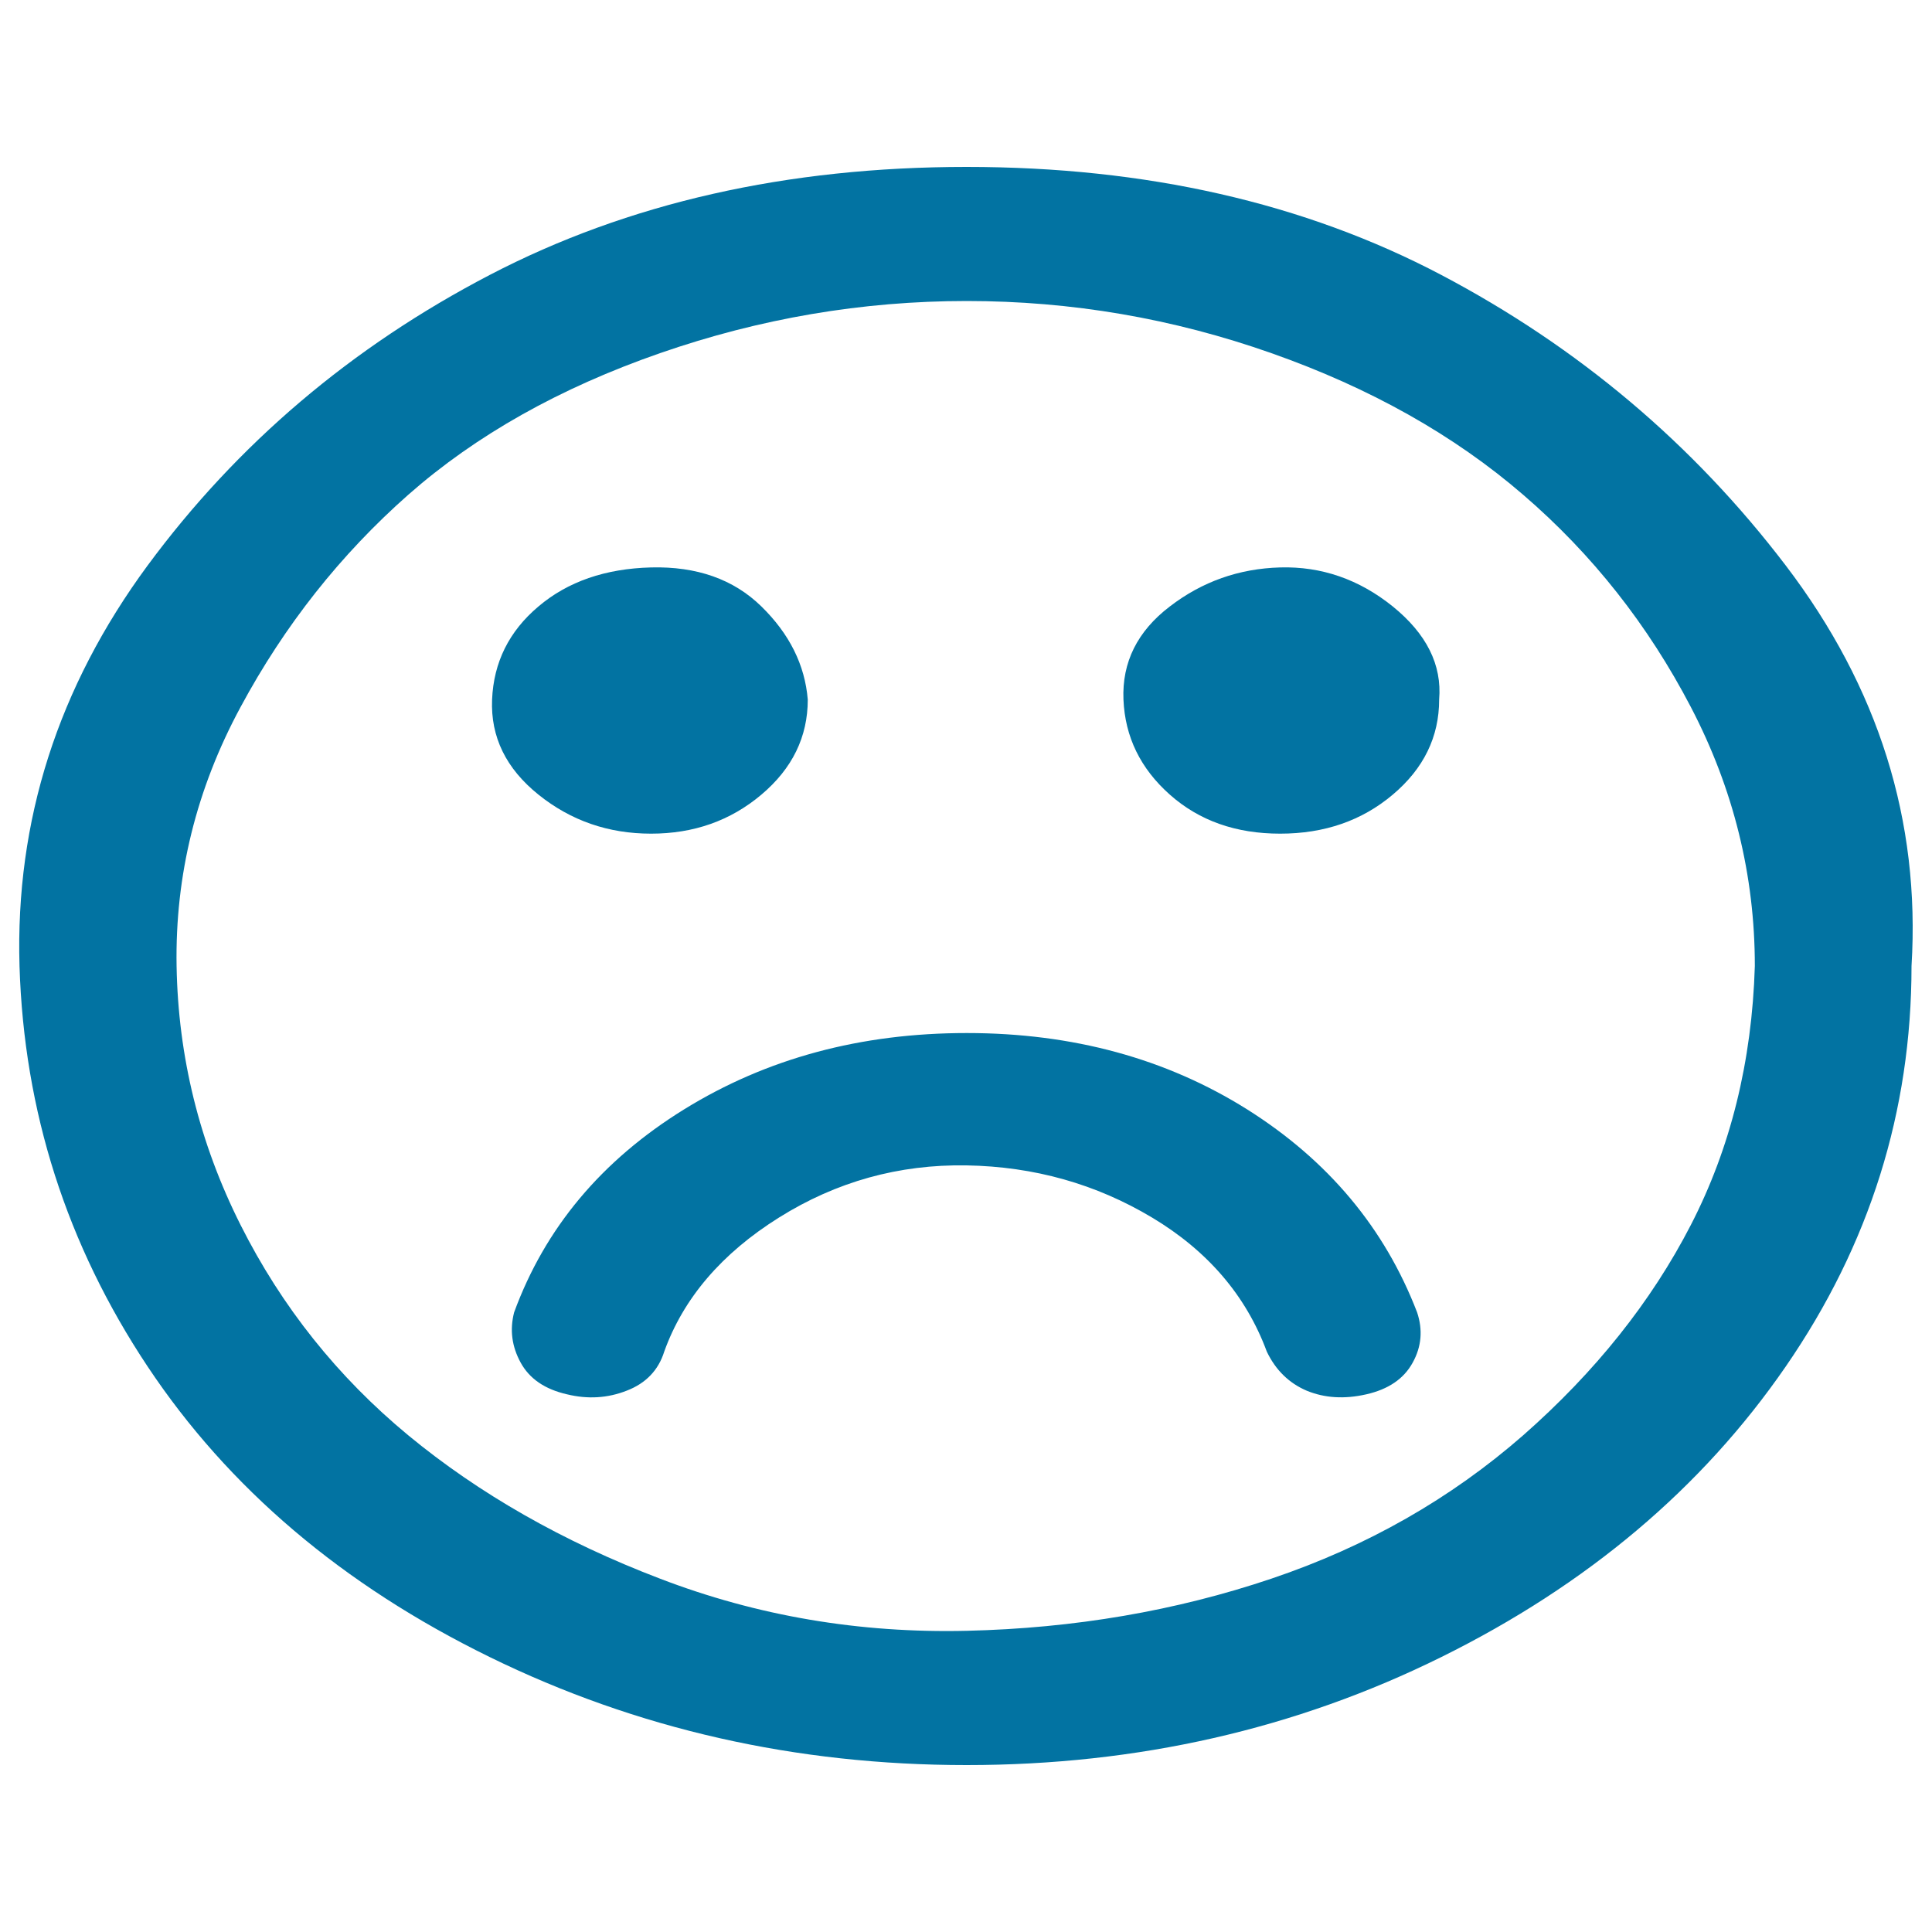 <svg xmlns="http://www.w3.org/2000/svg" viewBox="0 0 1000 1000" style="fill:#0273a2">
<title>Frown SVG icon</title>
<path d="M733.5,679.3c3,9,2.3,17.7-2.3,26c-4.6,8.4-12.6,13.8-24,16.4c-11.4,2.6-21.7,1.9-30.9-1.9c-9.1-3.9-16-10.6-20.6-20.2c-10.7-28.9-30.5-52.1-59.4-69.4s-60.9-26.4-96-27c-35-0.6-67.4,8.4-97.1,27c-29.7,18.6-49.5,41.8-59.4,69.4c-3,9.6-9.5,16.4-19.4,20.2c-9.9,3.9-20.2,4.5-30.9,1.9c-11.4-2.6-19.4-8-24-16.4c-4.6-8.4-5.7-17-3.4-26c16-43.7,45.3-78.7,88-105.1c42.7-26.4,91.4-39.5,146.3-39.5c54.8,0,103.2,13.2,145.1,39.5C687.4,600.6,716.7,635.6,733.5,679.3z M418.1,362.1c0,19.3-8,35.7-24,49.2c-16,13.5-35,20.2-57.1,20.2c-22.1,0-41.5-6.7-58.3-20.2c-16.8-13.5-24.8-29.9-24-49.2c0.8-19.3,8.8-35.4,24-48.2c15.2-12.9,34.7-19.6,58.3-20.2c23.6-0.6,42.7,6.1,57.1,20.2C408.6,328.1,416.6,344.1,418.1,362.1z M744.9,362.1c0,19.3-8,35.7-24,49.2c-16,13.5-35.4,20.2-58.3,20.2c-22.9,0-41.9-6.7-57.1-20.2c-15.2-13.5-23.2-29.9-24-49.2c-0.8-19.3,7.2-35.4,24-48.2c16.8-12.9,35.8-19.6,57.1-20.2c21.3-0.6,40.8,6.1,58.3,20.2C738.4,328.1,746.4,344.1,744.9,362.1L744.9,362.1z M908.3,500c0-46.9-11-91.6-33.1-134c-22.1-42.4-51-79.1-86.8-109.9c-35.8-30.9-79.2-55.3-130.3-73.3c-51-18-103.6-27-157.7-27c-54.1,0-107,9-158.8,27c-51.8,18-95.2,42.4-130.3,73.3c-35,30.9-64,67.5-86.8,109.9c-22.9,42.4-33.9,87.1-33.1,134c0.8,46.9,11.8,91.6,33.1,134c21.3,42.4,50.3,78.7,86.8,108.9c36.6,30.2,80,55,130.3,74.2c50.3,19.3,103.2,28.3,158.8,27c55.6-1.3,108.2-10.3,157.7-27c49.5-16.7,92.9-41.5,130.3-74.2c37.3-32.8,66.3-69.1,86.8-108.9C895.7,594.2,906.8,549.5,908.3,500z M989.4,500c0,75.2-21.7,144.3-65.1,207.3S821.4,820.4,746,857.7c-75.4,37.3-157.3,55.9-245.7,55.9c-88.4,0-170.6-18.6-246.8-55.9c-76.2-37.3-135.2-87.4-177.1-150.4c-41.9-63-64-132.1-66.3-207.3C7.9,424.8,30,355.7,76.4,292.7c46.5-63,105.5-113.1,177.1-150.4c71.6-37.3,153.9-55.9,246.8-55.9c92.9,0,174.8,18.6,245.7,55.9c70.8,37.3,130.3,87.4,178.3,150.4C972.3,355.7,994,424.8,989.4,500z"/>
</svg>